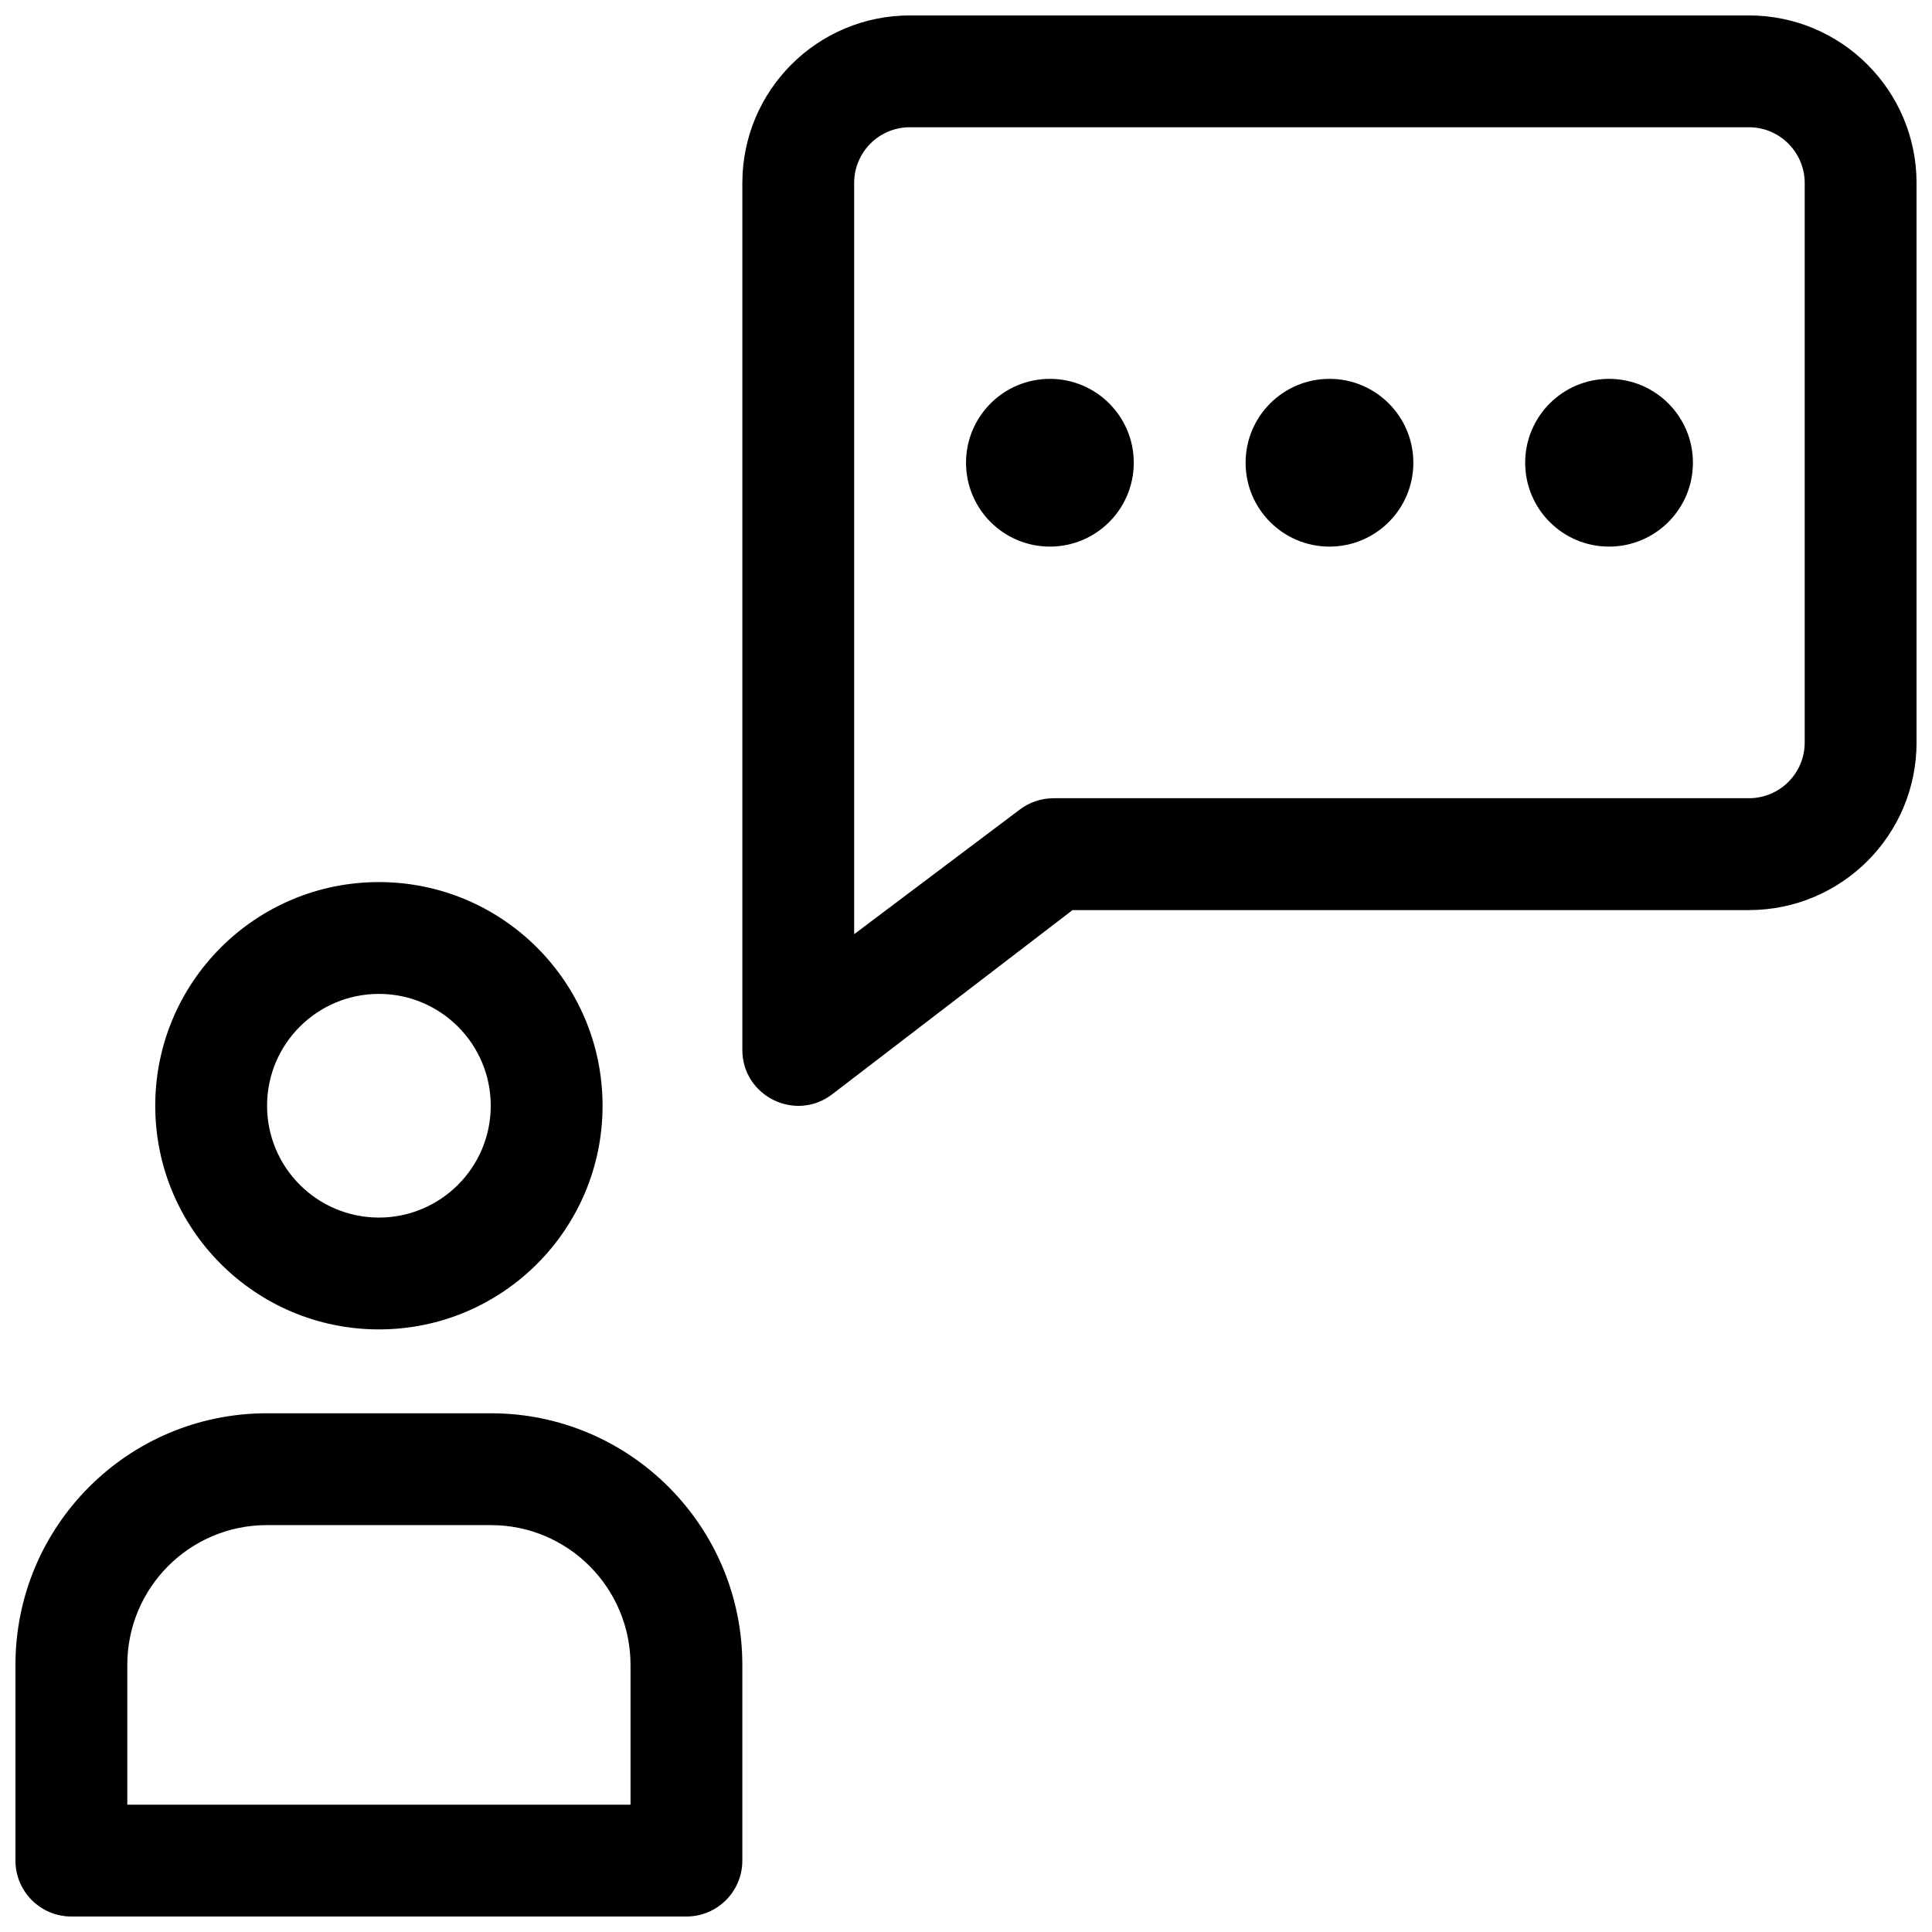 <?xml version="1.0" encoding="UTF-8"?>
<!-- The Best Svg Icon site in the world: iconSvg.co, Visit us! https://iconsvg.co -->
<svg width="800px" height="800px" version="1.1" viewBox="144 144 512 512" xmlns="http://www.w3.org/2000/svg">
 <defs>
  <clipPath id="a">
   <path d="m148.09 148.09h503.81v503.81h-503.81z"/>
  </clipPath>
 </defs>
 <g clip-path="url(#a)">
  <path d="m364.56 433.98c-9.746 7.473-23.832 0.523-23.832-11.758v-229.7c0-24.551 19.848-44.43 44.414-44.43h222.35c24.523 0 44.414 19.918 44.414 44.43v148.23c0 24.551-19.867 44.43-44.445 44.43h-179.23zm5.805-42.414 43.816-32.969c2.586-1.98 5.754-3.059 9.016-3.059h184.26c8.207 0 14.809-6.606 14.809-14.793v-148.23c0-8.152-6.633-14.793-14.777-14.793h-222.35c-8.188 0-14.777 6.602-14.777 14.793zm-222.27 193.65c0-36.824 29.812-66.68 66.613-66.68h59.406c36.777 0 66.613 29.898 66.613 66.68v51.863c0 8.184-6.633 14.816-14.816 14.816h-163c-8.184 0-14.816-6.633-14.816-14.816zm163 0c0-20.43-16.582-37.043-36.977-37.043h-59.406c-20.422 0-36.977 16.574-36.977 37.043v37.043h133.36zm185.23-296.36c-12.277 0-22.227-9.949-22.227-22.227 0-12.273 9.949-22.227 22.227-22.227 12.273 0 22.227 9.953 22.227 22.227 0 12.277-9.953 22.227-22.227 22.227zm74.09 0c-12.277 0-22.227-9.949-22.227-22.227 0-12.273 9.949-22.227 22.227-22.227 12.273 0 22.227 9.953 22.227 22.227 0 12.277-9.953 22.227-22.227 22.227zm-148.18 0c-12.277 0-22.227-9.949-22.227-22.227 0-12.273 9.949-22.227 22.227-22.227 12.273 0 22.227 9.953 22.227 22.227 0 12.277-9.953 22.227-22.227 22.227zm-177.82 207.45c-32.734 0-59.273-26.539-59.273-59.273s26.539-59.27 59.273-59.27 59.273 26.535 59.273 59.27-26.539 59.273-59.273 59.273zm0-29.637c16.367 0 29.637-13.27 29.637-29.637 0-16.367-13.27-29.637-29.637-29.637-16.367 0-29.637 13.27-29.637 29.637 0 16.367 13.27 29.637 29.637 29.637z" fill-rule="evenodd"/>
 </g>
</svg>